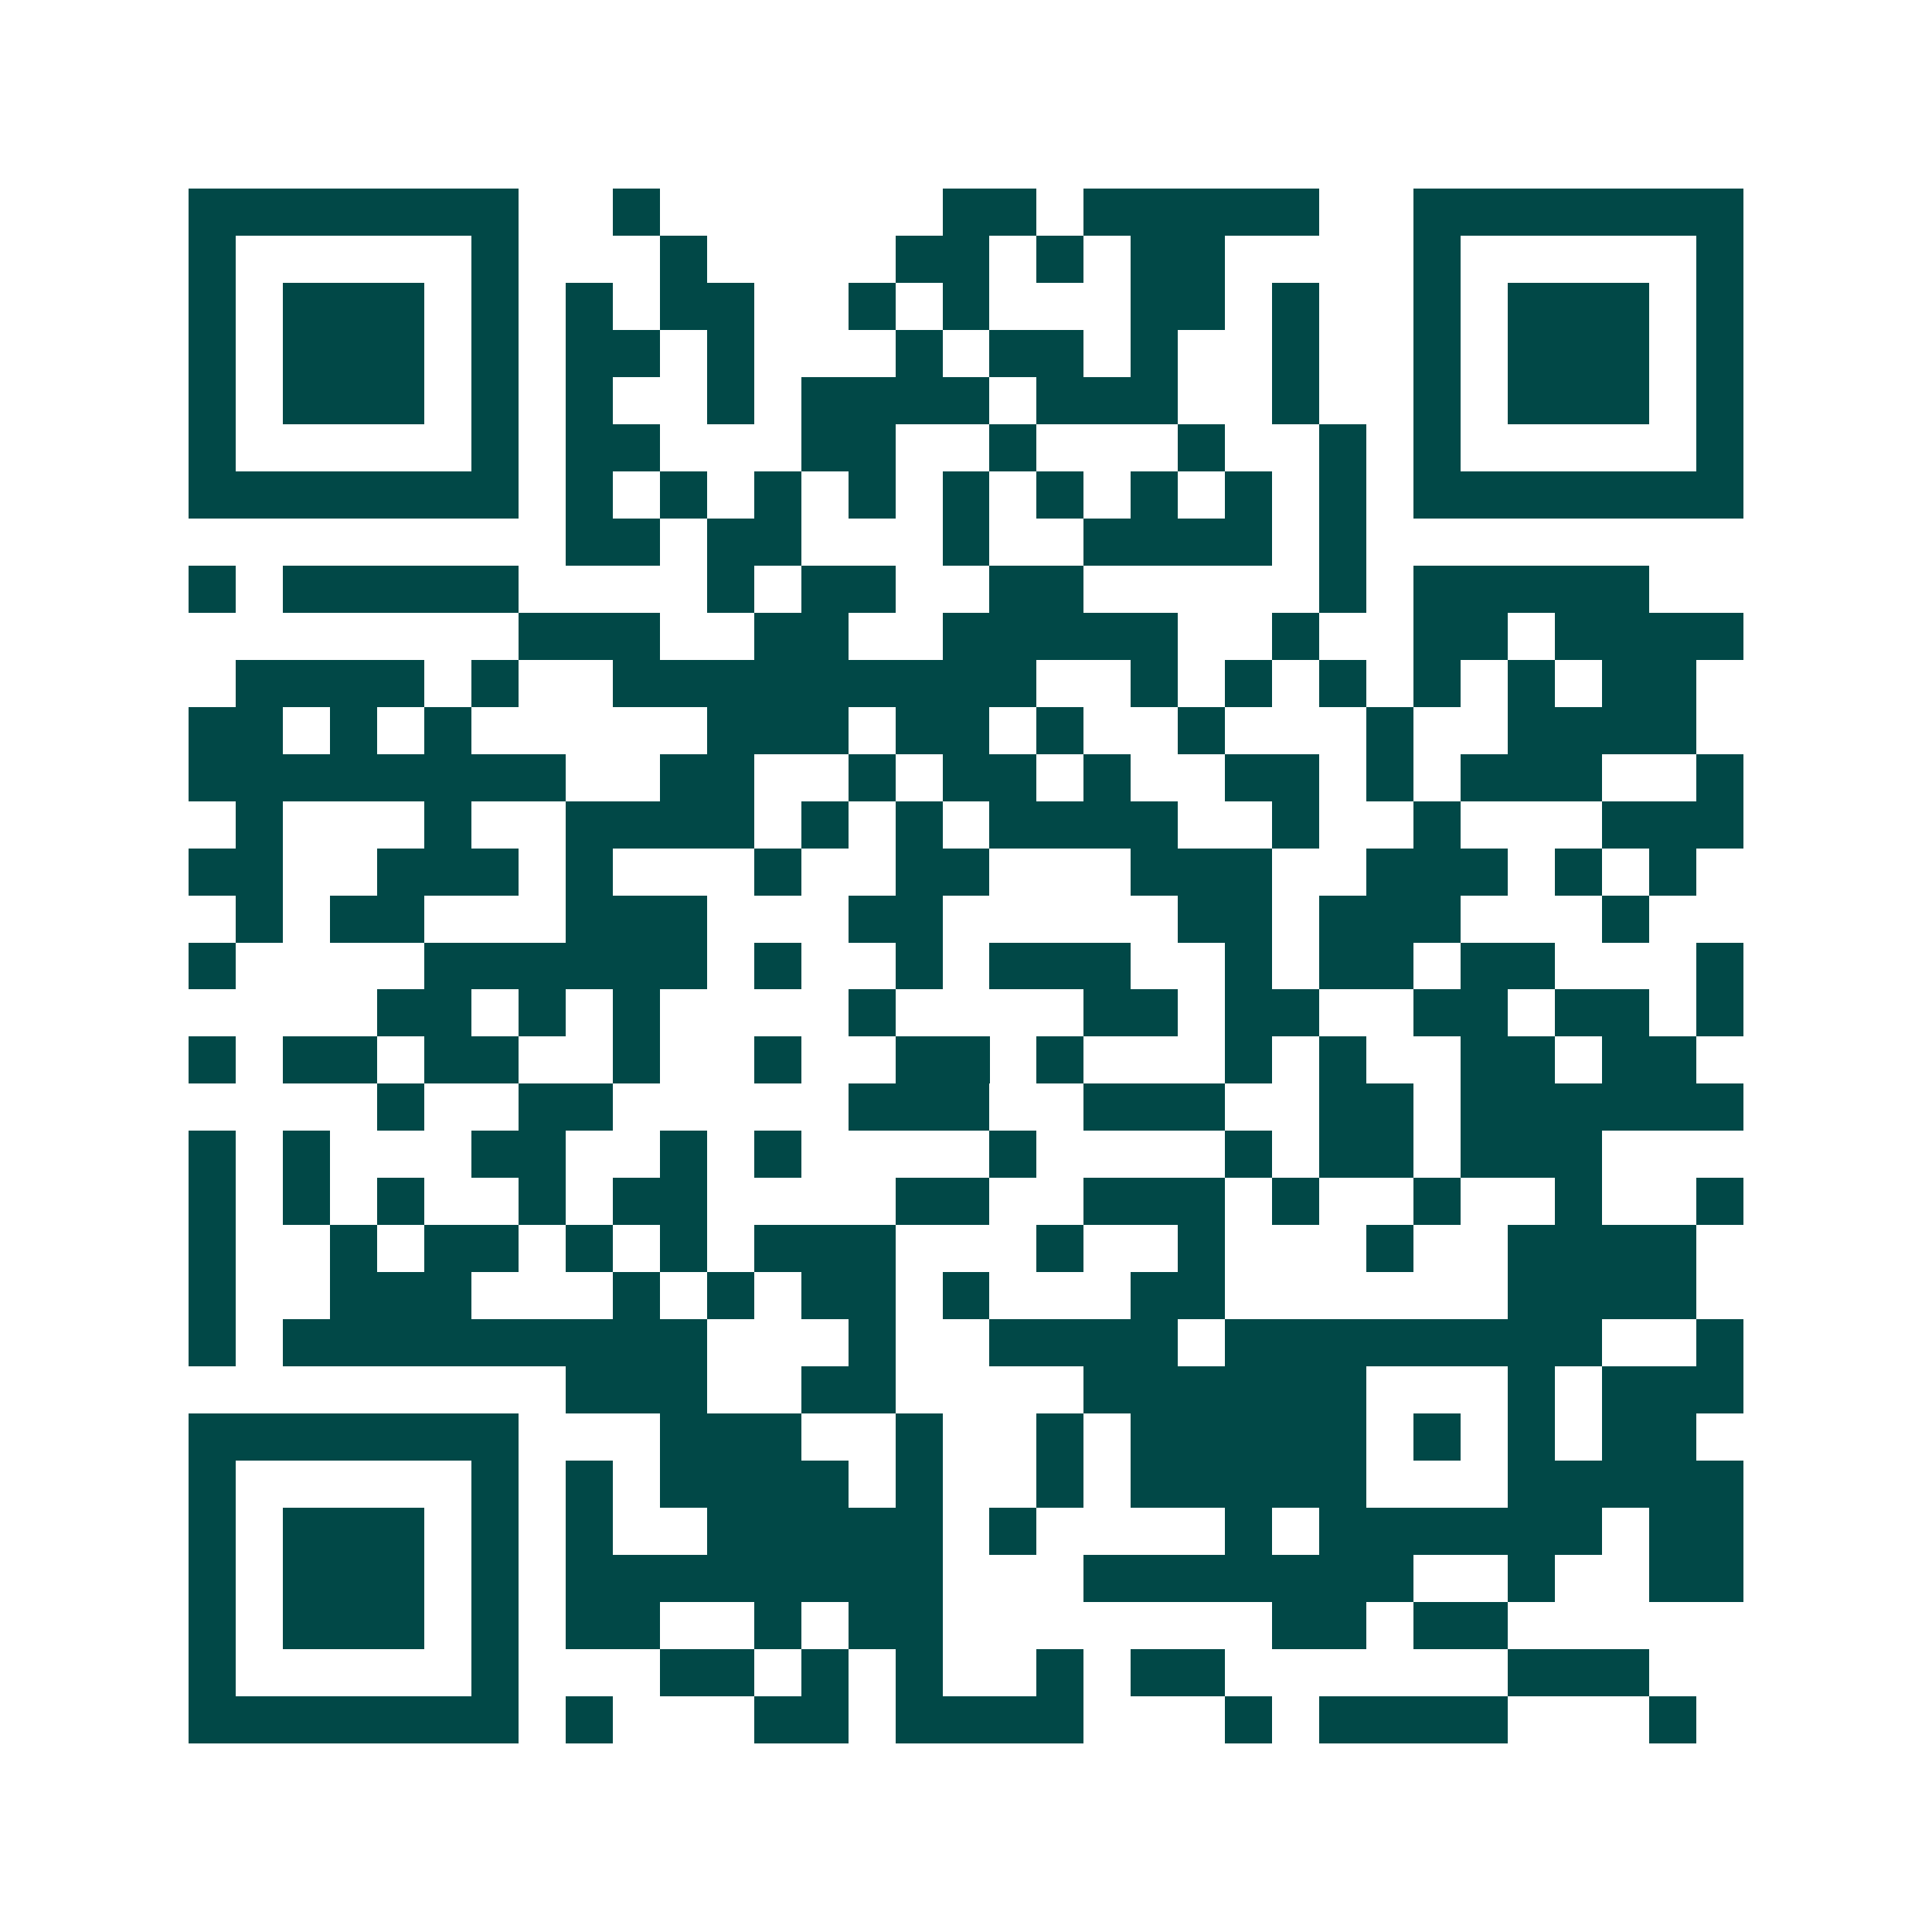 <svg xmlns="http://www.w3.org/2000/svg" width="200" height="200" viewBox="0 0 41 41" shape-rendering="crispEdges"><path fill="#ffffff" d="M0 0h41v41H0z"/><path stroke="#014847" d="M4 4.5h7m2 0h1m6 0h2m1 0h5m2 0h7M4 5.5h1m5 0h1m3 0h1m4 0h2m1 0h1m1 0h2m4 0h1m5 0h1M4 6.5h1m1 0h3m1 0h1m1 0h1m1 0h2m2 0h1m1 0h1m3 0h2m1 0h1m2 0h1m1 0h3m1 0h1M4 7.5h1m1 0h3m1 0h1m1 0h2m1 0h1m3 0h1m1 0h2m1 0h1m2 0h1m2 0h1m1 0h3m1 0h1M4 8.5h1m1 0h3m1 0h1m1 0h1m2 0h1m1 0h4m1 0h3m2 0h1m2 0h1m1 0h3m1 0h1M4 9.5h1m5 0h1m1 0h2m3 0h2m2 0h1m3 0h1m2 0h1m1 0h1m5 0h1M4 10.5h7m1 0h1m1 0h1m1 0h1m1 0h1m1 0h1m1 0h1m1 0h1m1 0h1m1 0h1m1 0h7M12 11.5h2m1 0h2m3 0h1m2 0h4m1 0h1M4 12.5h1m1 0h5m4 0h1m1 0h2m2 0h2m5 0h1m1 0h5M11 13.5h3m2 0h2m2 0h5m2 0h1m2 0h2m1 0h4M5 14.5h4m1 0h1m2 0h9m2 0h1m1 0h1m1 0h1m1 0h1m1 0h1m1 0h2M4 15.5h2m1 0h1m1 0h1m5 0h3m1 0h2m1 0h1m2 0h1m3 0h1m2 0h4M4 16.5h8m2 0h2m2 0h1m1 0h2m1 0h1m2 0h2m1 0h1m1 0h3m2 0h1M5 17.5h1m3 0h1m2 0h4m1 0h1m1 0h1m1 0h4m2 0h1m2 0h1m3 0h3M4 18.5h2m2 0h3m1 0h1m3 0h1m2 0h2m3 0h3m2 0h3m1 0h1m1 0h1M5 19.5h1m1 0h2m3 0h3m3 0h2m5 0h2m1 0h3m3 0h1M4 20.5h1m4 0h6m1 0h1m2 0h1m1 0h3m2 0h1m1 0h2m1 0h2m3 0h1M8 21.5h2m1 0h1m1 0h1m4 0h1m4 0h2m1 0h2m2 0h2m1 0h2m1 0h1M4 22.5h1m1 0h2m1 0h2m2 0h1m2 0h1m2 0h2m1 0h1m3 0h1m1 0h1m2 0h2m1 0h2M8 23.5h1m2 0h2m5 0h3m2 0h3m2 0h2m1 0h6M4 24.5h1m1 0h1m3 0h2m2 0h1m1 0h1m4 0h1m4 0h1m1 0h2m1 0h3M4 25.5h1m1 0h1m1 0h1m2 0h1m1 0h2m4 0h2m2 0h3m1 0h1m2 0h1m2 0h1m2 0h1M4 26.5h1m2 0h1m1 0h2m1 0h1m1 0h1m1 0h3m3 0h1m2 0h1m3 0h1m2 0h4M4 27.5h1m2 0h3m3 0h1m1 0h1m1 0h2m1 0h1m3 0h2m6 0h4M4 28.5h1m1 0h9m3 0h1m2 0h4m1 0h8m2 0h1M12 29.5h3m2 0h2m4 0h6m3 0h1m1 0h3M4 30.5h7m3 0h3m2 0h1m2 0h1m1 0h5m1 0h1m1 0h1m1 0h2M4 31.5h1m5 0h1m1 0h1m1 0h4m1 0h1m2 0h1m1 0h5m3 0h5M4 32.5h1m1 0h3m1 0h1m1 0h1m2 0h5m1 0h1m4 0h1m1 0h6m1 0h2M4 33.5h1m1 0h3m1 0h1m1 0h8m3 0h7m2 0h1m2 0h2M4 34.5h1m1 0h3m1 0h1m1 0h2m2 0h1m1 0h2m7 0h2m1 0h2M4 35.5h1m5 0h1m3 0h2m1 0h1m1 0h1m2 0h1m1 0h2m6 0h3M4 36.5h7m1 0h1m3 0h2m1 0h4m3 0h1m1 0h4m3 0h1"/></svg>
